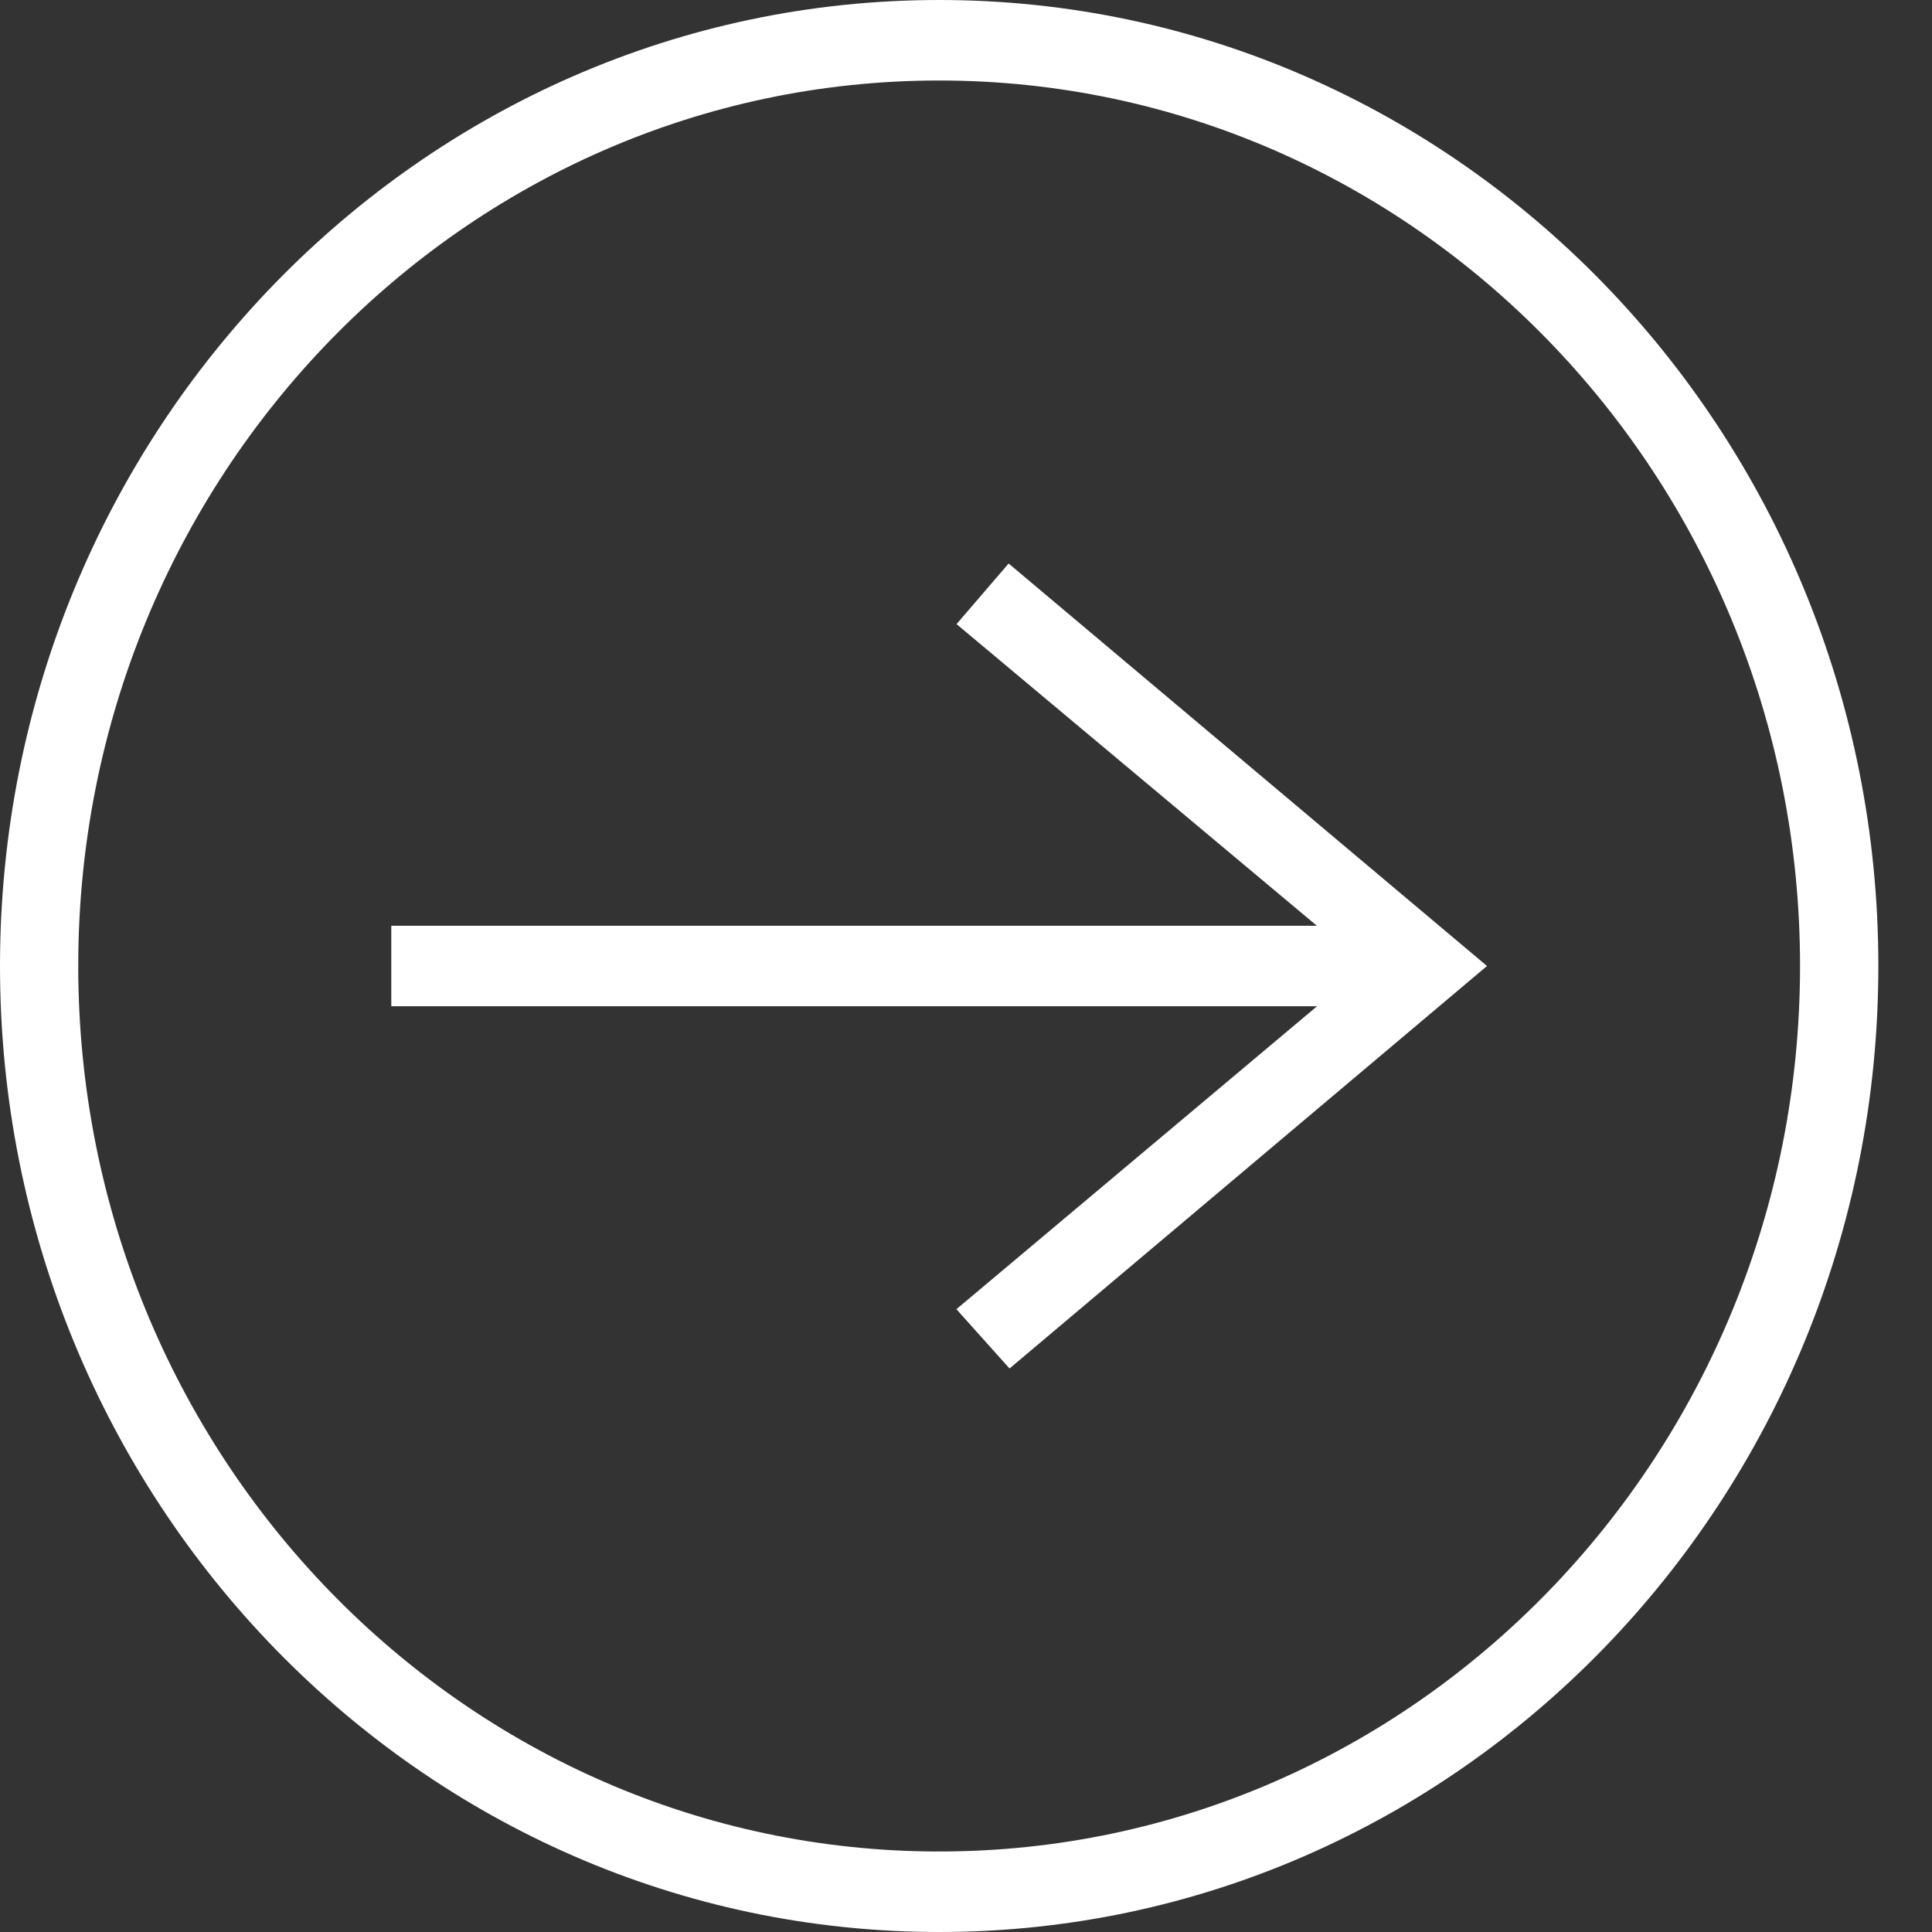 <svg width="30" height="30" viewBox="0 0 30 30" fill="none" xmlns="http://www.w3.org/2000/svg">
<rect x="0" y="0" width="30" height="30" fill="#333333" stroke="none"/>
<g clip-path="url(#clip0)">
<path fill-rule="evenodd" clip-rule="evenodd" d="M14.583 0C6.535 0 0 6.721 0 15C0 23.279 6.535 30 14.583 30C22.632 30 29.167 23.279 29.167 15C29.167 6.721 22.632 0 14.583 0ZM14.583 1.25C7.205 1.25 1.215 7.411 1.215 15C1.215 22.589 7.205 28.75 14.583 28.75C21.961 28.75 27.951 22.589 27.951 15C27.951 7.411 21.961 1.25 14.583 1.25ZM20.451 15.625L14.851 20.329L15.676 21.25L23.09 15L15.662 8.75L14.853 9.691L20.448 14.375H6.076V15.625H20.451V15.625Z" fill="white"/>
</g>
<defs>
<clipPath id="clip0">
<rect width="29.167" height="30" fill="white"/>
</clipPath>
</defs>
</svg>
